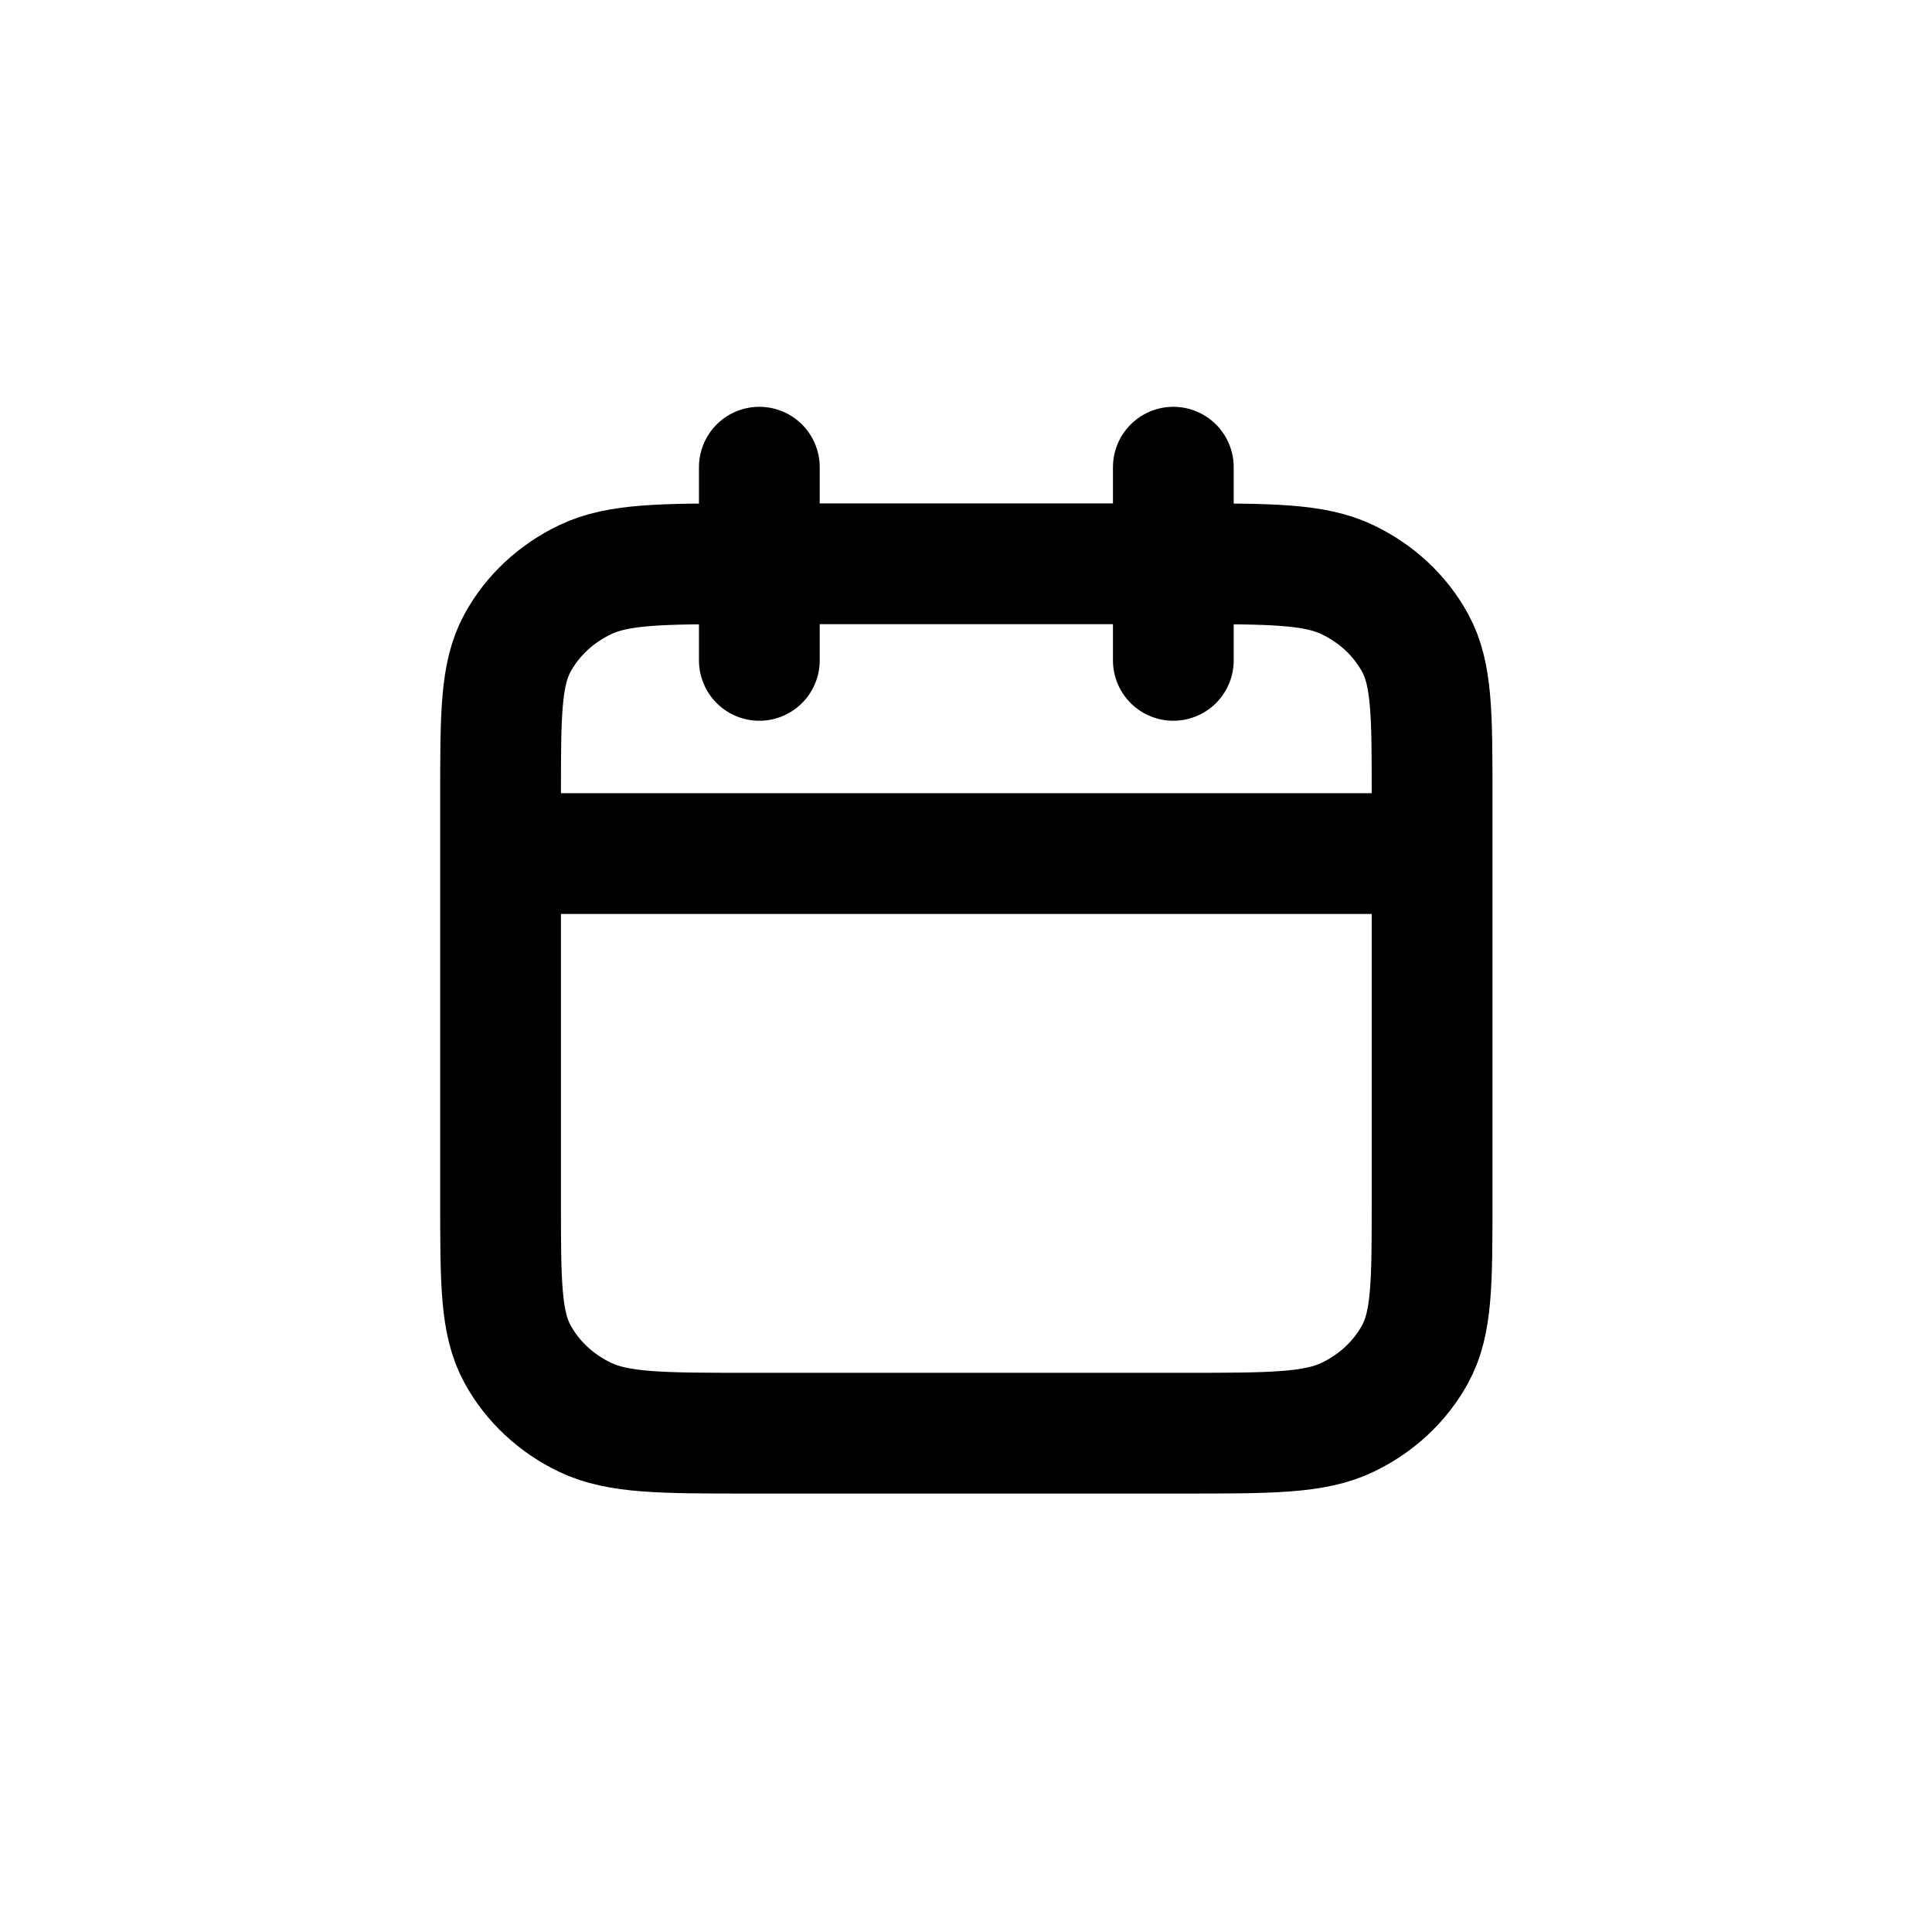 <?xml version="1.0" encoding="UTF-8"?> <svg xmlns="http://www.w3.org/2000/svg" width="32" height="32" viewBox="0 0 32 32" fill="none"><path d="M23.72 14.138H8.291M19.434 7.738V10.938M12.577 7.738V10.938M12.405 23.738H19.605C21.046 23.738 21.766 23.738 22.316 23.477C22.8 23.247 23.193 22.879 23.439 22.428C23.72 21.915 23.72 21.242 23.72 19.898V13.178C23.72 11.834 23.72 11.162 23.439 10.649C23.193 10.197 22.8 9.83 22.316 9.6C21.766 9.338 21.046 9.338 19.605 9.338H12.405C10.965 9.338 10.245 9.338 9.695 9.6C9.211 9.83 8.818 10.197 8.572 10.649C8.291 11.162 8.291 11.834 8.291 13.178V19.898C8.291 21.242 8.291 21.915 8.572 22.428C8.818 22.879 9.211 23.247 9.695 23.477C10.245 23.738 10.965 23.738 12.405 23.738Z" stroke="black" stroke-width="2" stroke-linecap="round" stroke-linejoin="round"></path></svg> 